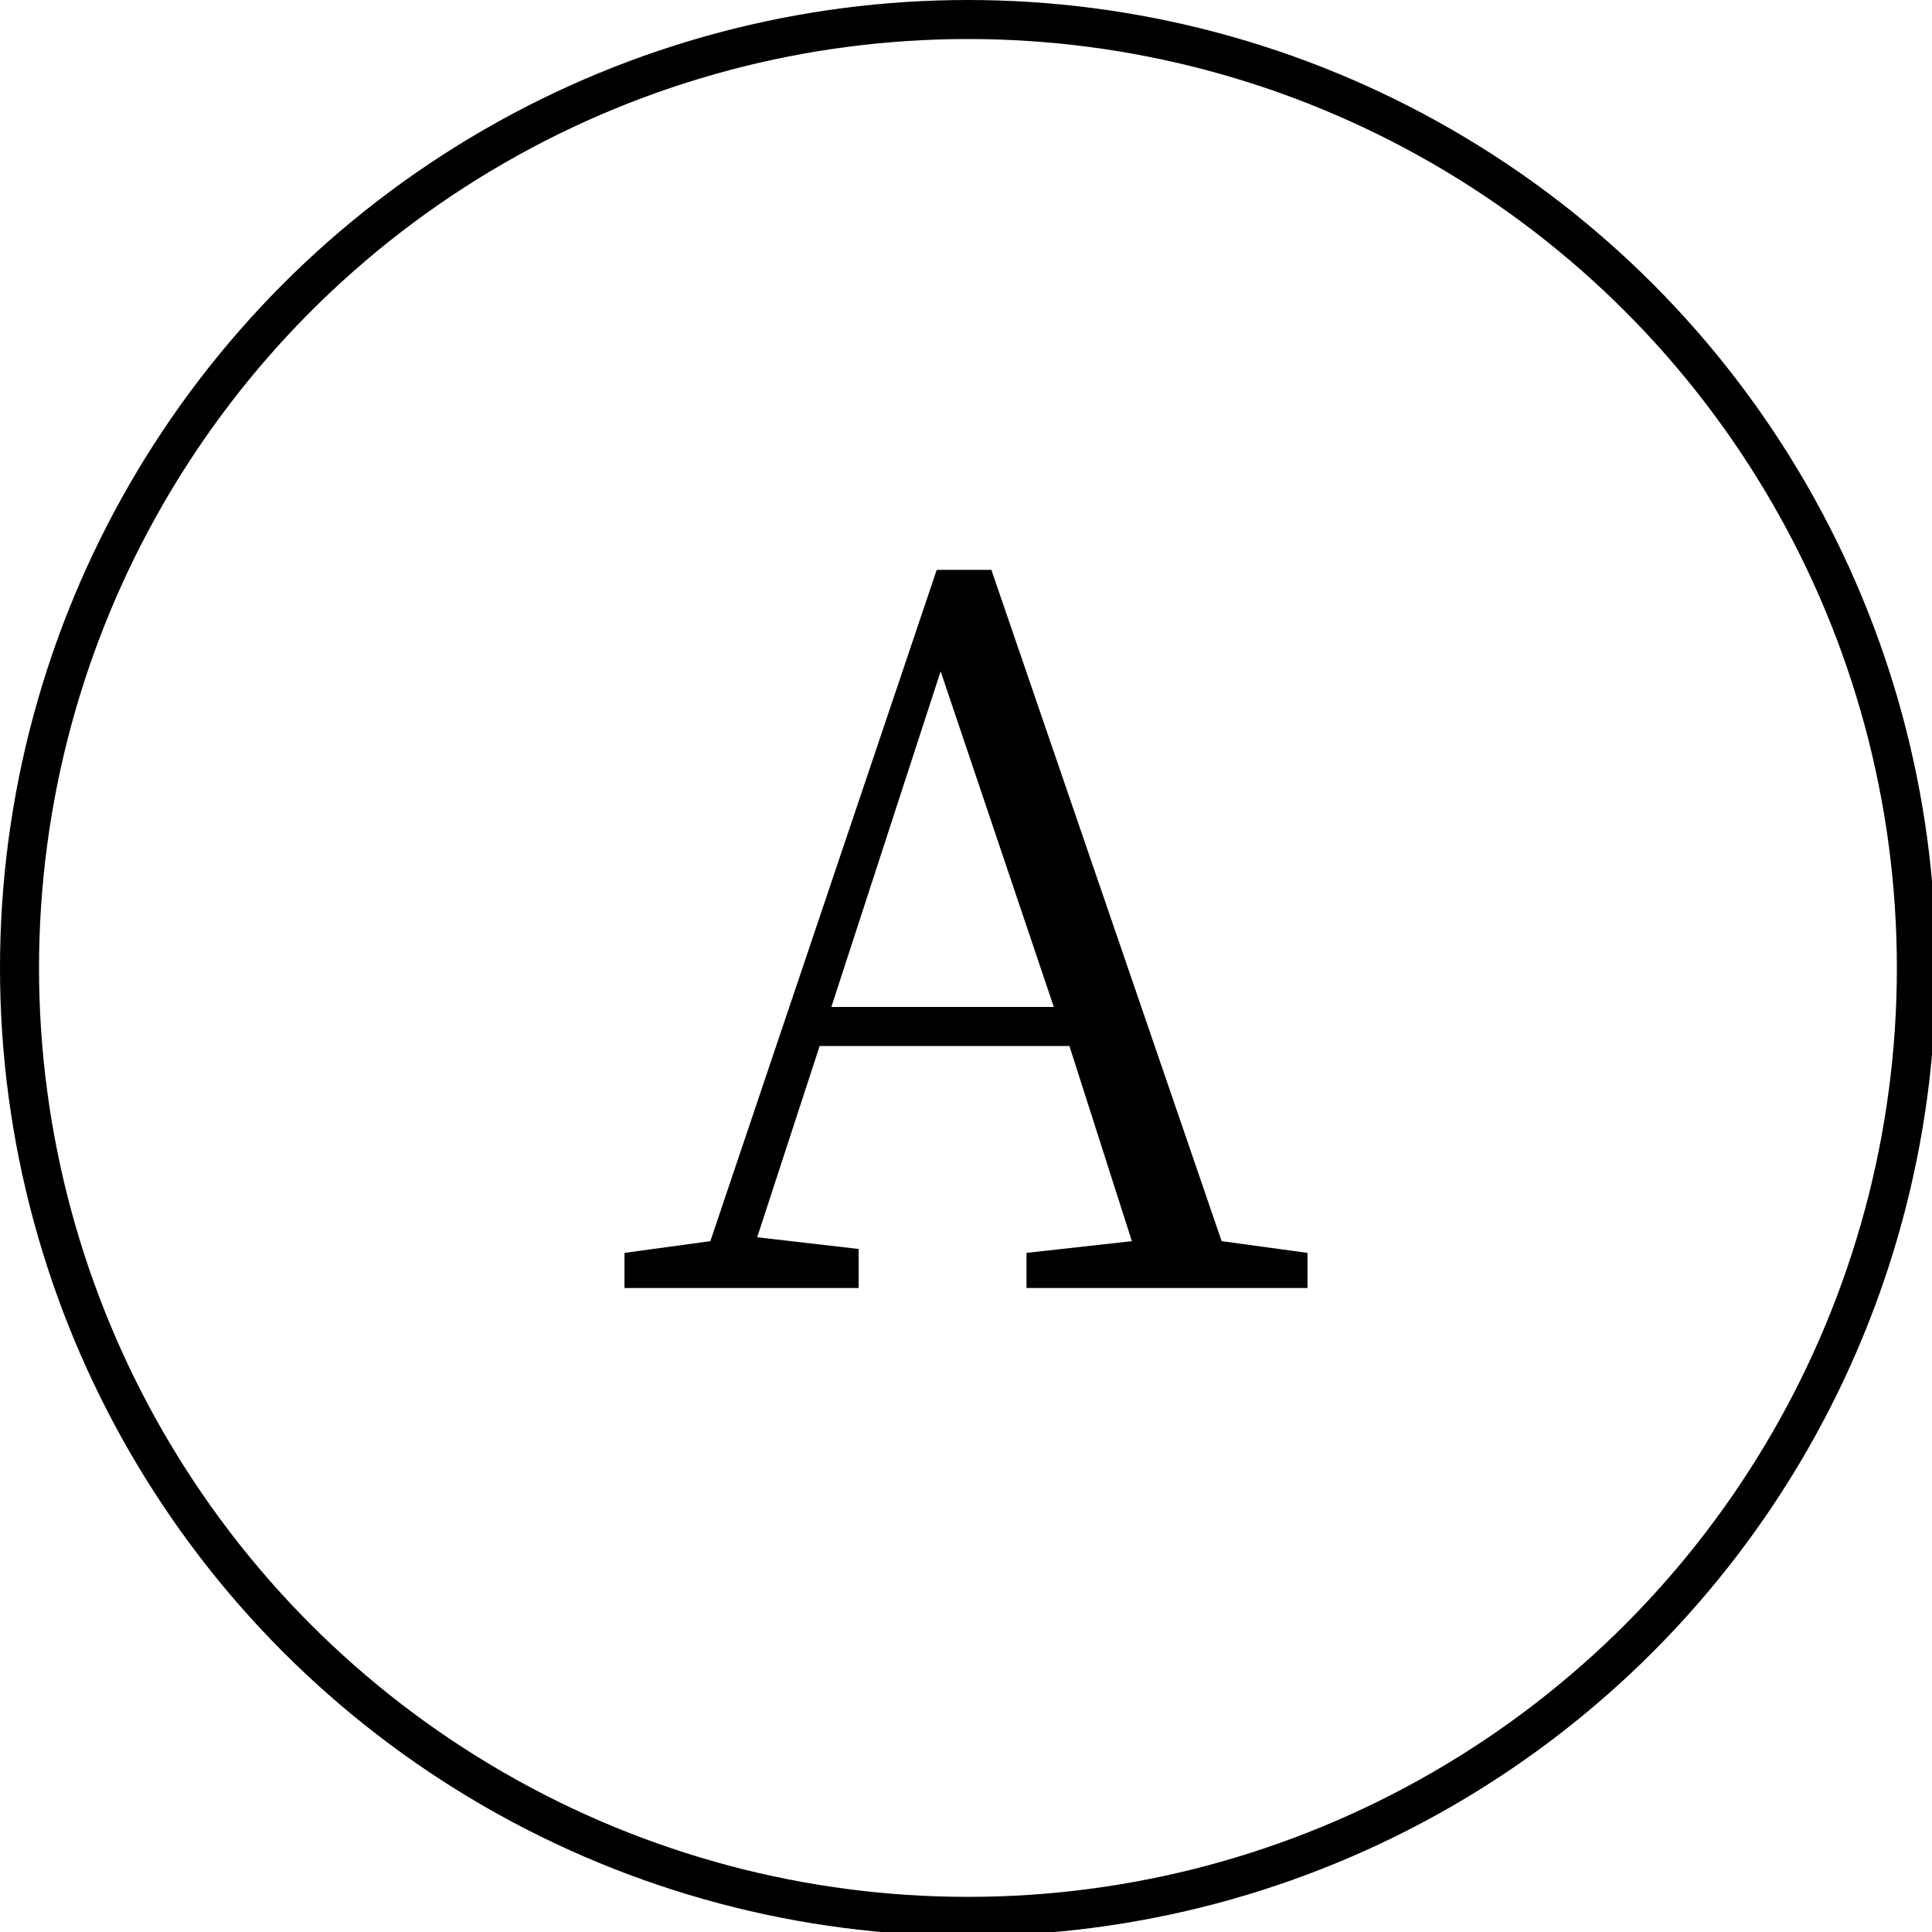 <?xml version="1.0" encoding="utf-8"?>
<!-- Generator: Adobe Illustrator 25.4.1, SVG Export Plug-In . SVG Version: 6.00 Build 0)  -->
<svg version="1.1" id="レイヤー_1" xmlns="http://www.w3.org/2000/svg" xmlns:xlink="http://www.w3.org/1999/xlink" x="0px"
	 y="0px" viewBox="0 0 49.5 49.5" style="enable-background:new 0 0 49.5 49.5;" xml:space="preserve">
<style type="text/css">
	.st0{fill:none;stroke:#000000;stroke-miterlimit:10;}
</style>
<circle class="st0" cx="24.8" cy="24.8" r="24.3"/>
<g>
	<path d="M33.5,32.1V33h-7.2v-0.9l2.7-0.3l-1.6-5H21l-1.6,4.9l2.6,0.3V33h-6v-0.9l2.2-0.3L24,14.6h1.4l5.9,17.2L33.5,32.1z M27,25.8
		l-2.9-8.6l-2.8,8.6H27z"/>
</g>
</svg>
